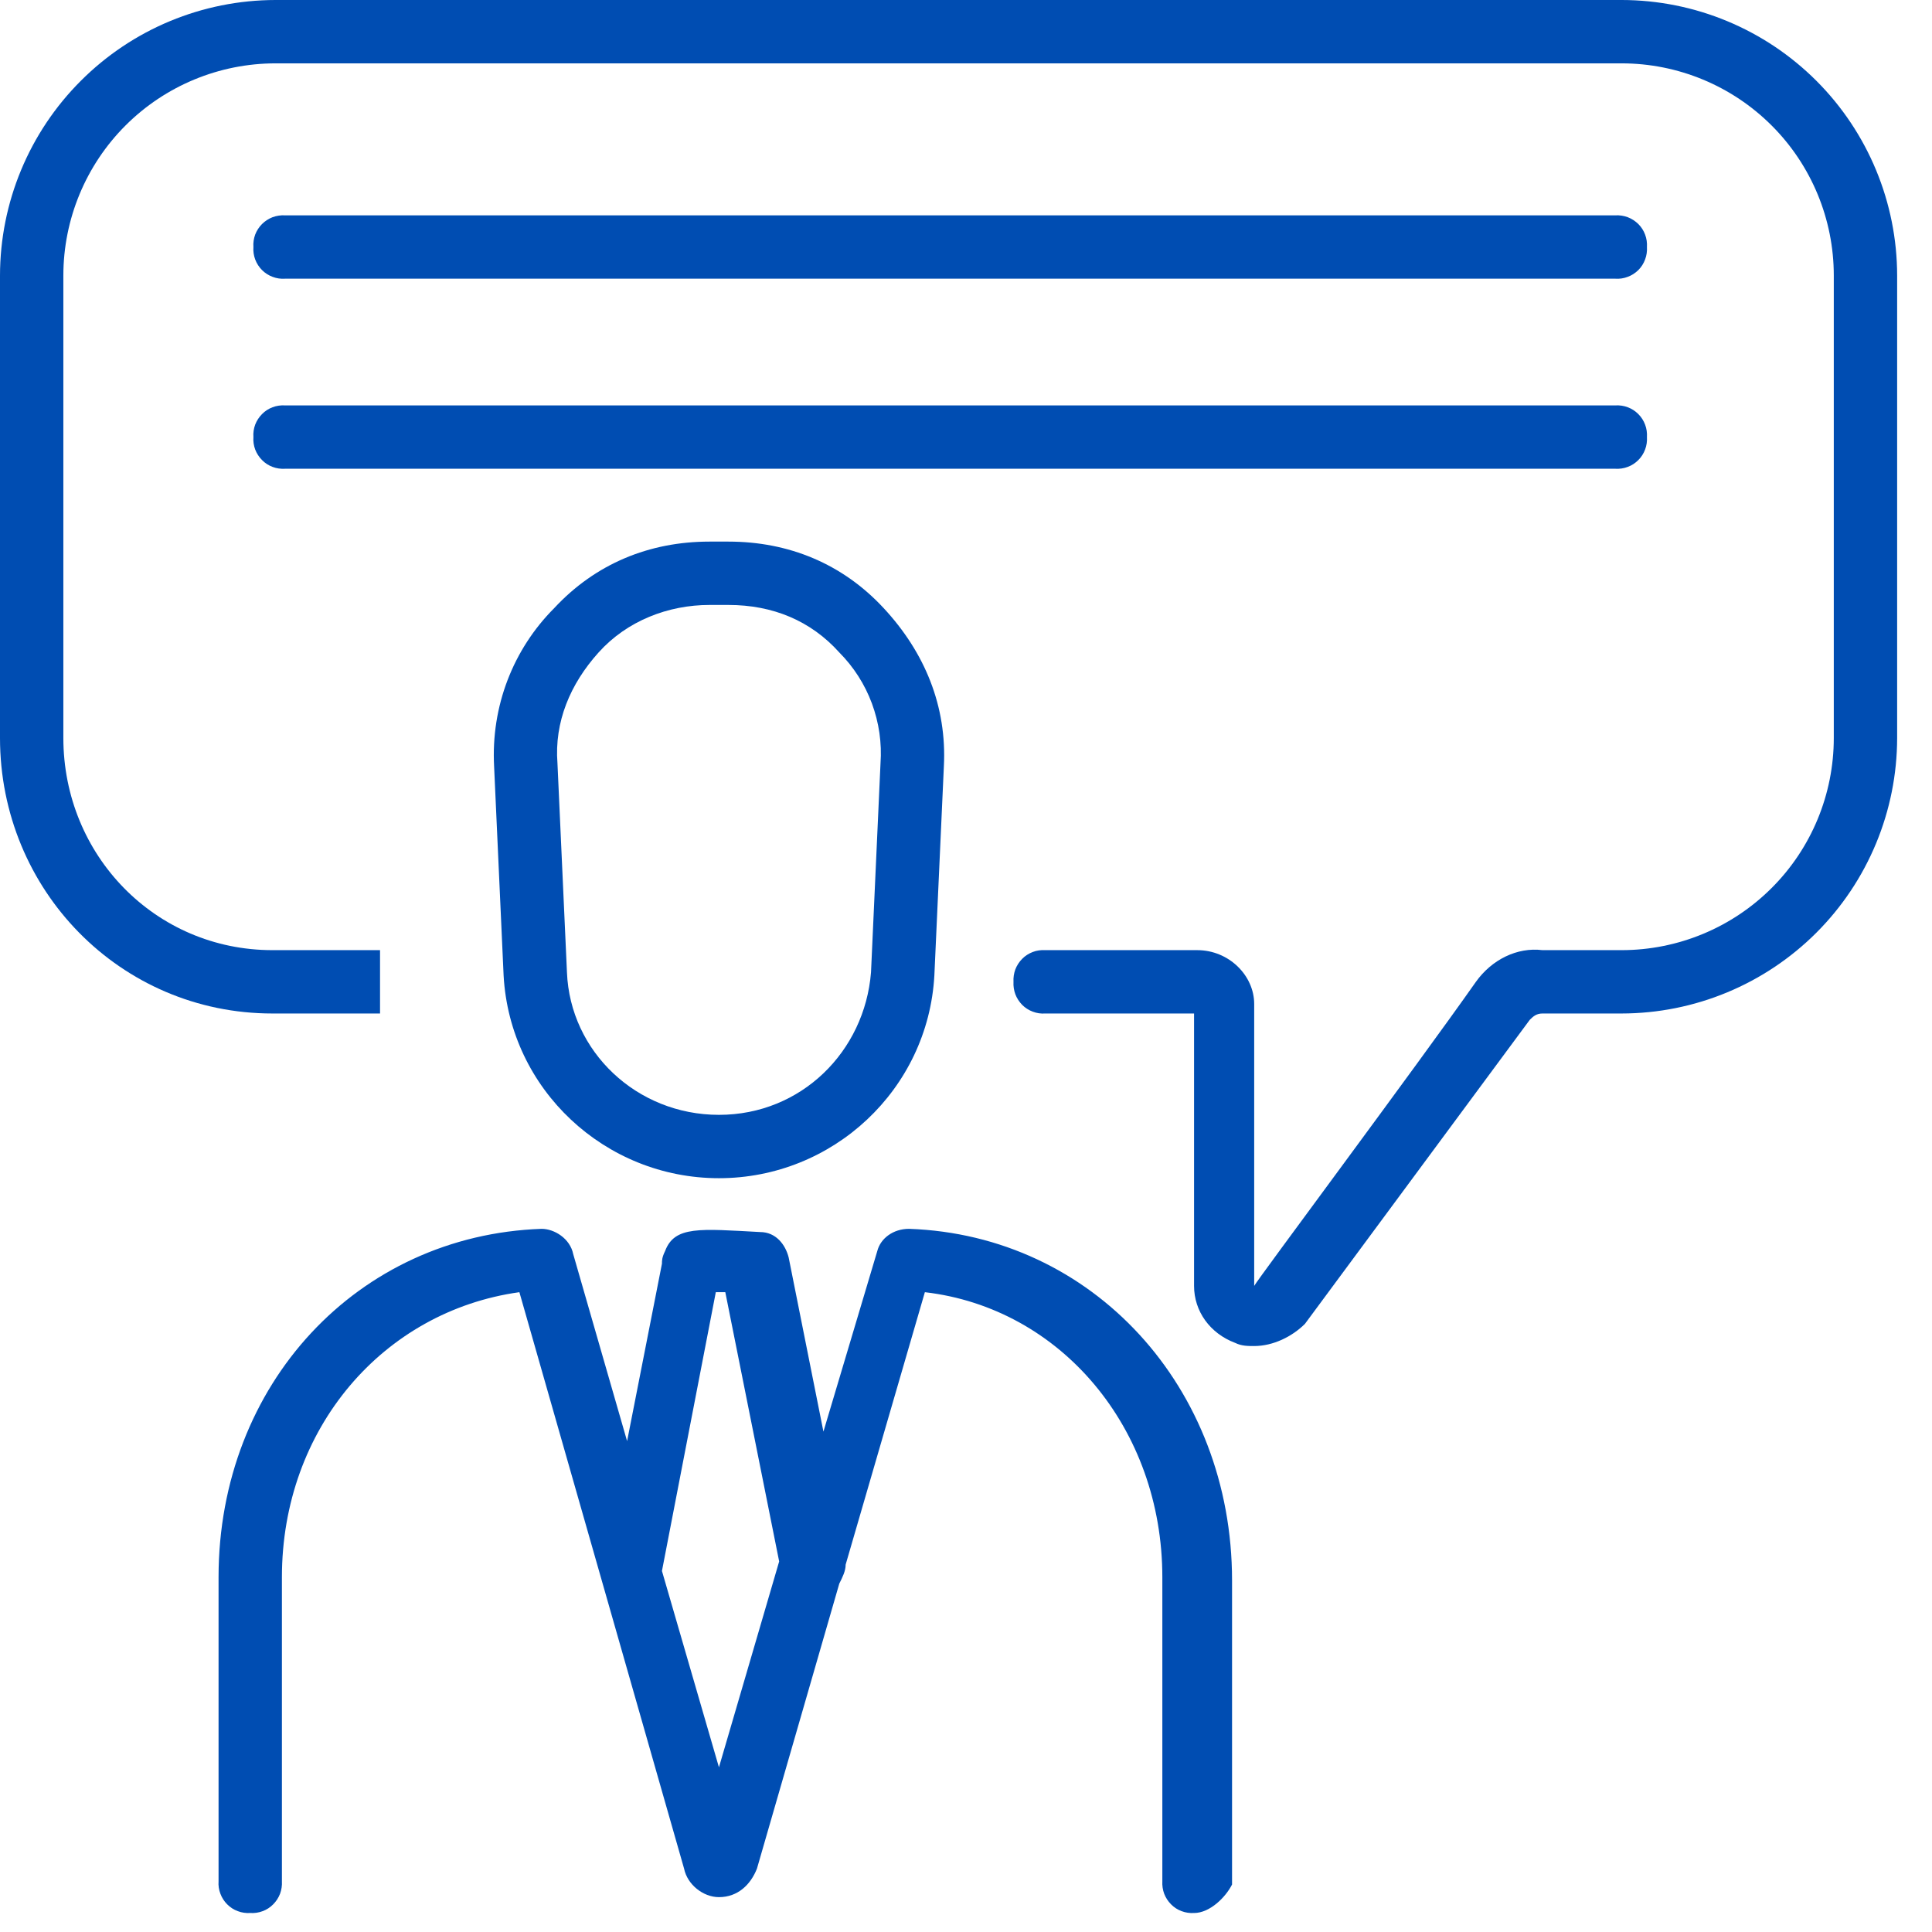 <svg width="24" height="24" viewBox="0 0 24 24" fill="none" xmlns="http://www.w3.org/2000/svg">
<g clip-path="url(#clip0_17:397)">
<path d="M14.833 23.764C14.78 23.767 14.728 23.76 14.678 23.741C14.629 23.723 14.584 23.694 14.547 23.656C14.51 23.619 14.481 23.574 14.462 23.525C14.444 23.476 14.436 23.423 14.439 23.37V19.593C14.439 17.744 13.18 16.249 11.489 16.052L10.505 19.436C10.505 19.515 10.466 19.593 10.426 19.672L9.403 23.213C9.325 23.41 9.167 23.567 8.931 23.567C8.734 23.567 8.538 23.41 8.498 23.213L6.452 16.052C4.761 16.288 3.502 17.744 3.502 19.593V23.37C3.505 23.423 3.497 23.476 3.479 23.525C3.46 23.574 3.431 23.619 3.394 23.656C3.357 23.694 3.312 23.723 3.263 23.741C3.214 23.76 3.161 23.767 3.108 23.764C3.056 23.767 3.003 23.76 2.954 23.741C2.904 23.723 2.86 23.694 2.822 23.656C2.785 23.619 2.756 23.574 2.738 23.525C2.719 23.476 2.711 23.423 2.715 23.37V19.593C2.715 17.193 4.446 15.344 6.728 15.265C6.885 15.265 7.082 15.384 7.121 15.58L7.79 17.902L8.223 15.698C8.223 15.659 8.223 15.62 8.262 15.541C8.38 15.226 8.695 15.265 9.443 15.305C9.639 15.305 9.757 15.462 9.797 15.62L10.229 17.784L10.898 15.541C10.938 15.384 11.095 15.265 11.292 15.265C13.574 15.344 15.305 17.233 15.305 19.633V23.41C15.226 23.567 15.03 23.764 14.833 23.764ZM8.223 19.515L8.931 21.954L9.679 19.397L9.01 16.052H8.892L8.223 19.515ZM8.931 14.636C7.515 14.636 6.334 13.534 6.256 12.118L6.138 9.521C6.098 8.774 6.374 8.066 6.885 7.554C7.397 7.003 8.066 6.728 8.813 6.728H9.049C9.797 6.728 10.466 7.003 10.977 7.554C11.489 8.105 11.764 8.774 11.725 9.521L11.607 12.118C11.528 13.534 10.348 14.636 8.931 14.636ZM8.813 7.515C8.302 7.515 7.79 7.711 7.436 8.105C7.082 8.498 6.885 8.97 6.925 9.482L7.043 12.079C7.082 13.062 7.908 13.849 8.931 13.849C9.954 13.849 10.741 13.062 10.82 12.079L10.938 9.482C10.956 9.229 10.919 8.976 10.831 8.738C10.743 8.501 10.605 8.285 10.426 8.105C10.072 7.711 9.6 7.515 9.049 7.515H8.813ZM15.58 16.721C15.502 16.721 15.423 16.721 15.344 16.682C15.03 16.564 14.833 16.288 14.833 15.974V12.59H12.984C12.931 12.594 12.878 12.586 12.829 12.567C12.78 12.549 12.735 12.52 12.698 12.483C12.661 12.445 12.632 12.401 12.613 12.351C12.595 12.302 12.587 12.249 12.59 12.197C12.587 12.144 12.595 12.091 12.613 12.042C12.632 11.993 12.661 11.948 12.698 11.911C12.735 11.873 12.78 11.845 12.829 11.826C12.878 11.807 12.931 11.8 12.984 11.803H14.872C15.266 11.803 15.58 12.118 15.58 12.472V15.974C15.62 15.895 17.587 13.259 18.334 12.197C18.531 11.921 18.846 11.764 19.161 11.803H20.144C20.843 11.803 21.514 11.525 22.008 11.031C22.503 10.537 22.78 9.866 22.78 9.167V3.423C22.78 2.724 22.503 2.053 22.008 1.559C21.514 1.065 20.843 0.787 20.144 0.787C20.092 0.79 20.039 0.783 19.99 0.764C19.94 0.745 19.896 0.717 19.858 0.679C19.821 0.642 19.792 0.597 19.774 0.548C19.755 0.499 19.747 0.446 19.751 0.393C19.747 0.341 19.755 0.288 19.774 0.239C19.792 0.19 19.821 0.145 19.858 0.107C19.896 0.07 19.94 0.041 19.99 0.023C20.039 0.004 20.092 -0.004 20.144 -4.78088e-05C21.052 0.001 21.922 0.362 22.564 1.004C23.205 1.645 23.566 2.515 23.567 3.423V9.167C23.566 10.075 23.205 10.945 22.564 11.586C21.922 12.228 21.052 12.589 20.144 12.59H19.161C19.082 12.59 19.043 12.63 19.003 12.669L16.21 16.446C16.052 16.603 15.816 16.721 15.58 16.721Z" fill="#004DB2"/>
<path d="M4.721 12.59H3.384C1.495 12.59 0 11.056 0 9.167V3.423C0.001 2.515 0.362 1.645 1.004 1.004C1.645 0.362 2.515 0.001 3.423 0L20.144 0V0.787H3.423C2.724 0.787 2.053 1.065 1.559 1.559C1.065 2.053 0.787 2.724 0.787 3.423V9.167C0.787 10.623 1.928 11.803 3.384 11.803H4.721V12.59ZM20.066 5.823H3.541C3.488 5.826 3.436 5.819 3.386 5.8C3.337 5.782 3.292 5.753 3.255 5.715C3.218 5.678 3.189 5.633 3.17 5.584C3.152 5.535 3.144 5.482 3.148 5.43C3.144 5.377 3.152 5.324 3.17 5.275C3.189 5.226 3.218 5.181 3.255 5.144C3.292 5.106 3.337 5.077 3.386 5.059C3.436 5.04 3.488 5.033 3.541 5.036H20.066C20.118 5.033 20.171 5.04 20.22 5.059C20.27 5.077 20.314 5.106 20.352 5.144C20.389 5.181 20.418 5.226 20.436 5.275C20.455 5.324 20.462 5.377 20.459 5.43C20.462 5.482 20.455 5.535 20.436 5.584C20.418 5.633 20.389 5.678 20.352 5.715C20.314 5.753 20.27 5.782 20.22 5.8C20.171 5.819 20.118 5.826 20.066 5.823ZM20.066 3.462H3.541C3.488 3.466 3.436 3.458 3.386 3.439C3.337 3.421 3.292 3.392 3.255 3.355C3.218 3.318 3.189 3.273 3.17 3.223C3.152 3.174 3.144 3.121 3.148 3.069C3.144 3.016 3.152 2.964 3.17 2.914C3.189 2.865 3.218 2.82 3.255 2.783C3.292 2.746 3.337 2.717 3.386 2.698C3.436 2.68 3.488 2.672 3.541 2.675H20.066C20.118 2.672 20.171 2.68 20.22 2.698C20.27 2.717 20.314 2.746 20.352 2.783C20.389 2.82 20.418 2.865 20.436 2.914C20.455 2.964 20.462 3.016 20.459 3.069C20.462 3.121 20.455 3.174 20.436 3.223C20.418 3.273 20.389 3.318 20.352 3.355C20.314 3.392 20.27 3.421 20.22 3.439C20.171 3.458 20.118 3.466 20.066 3.462Z" fill="#004DB2"/>
</g>
<defs>
<clipPath id="clip0_17:397">
<rect width="23.607" height="24" fill="white"/>
</clipPath>
</defs>
</svg>
